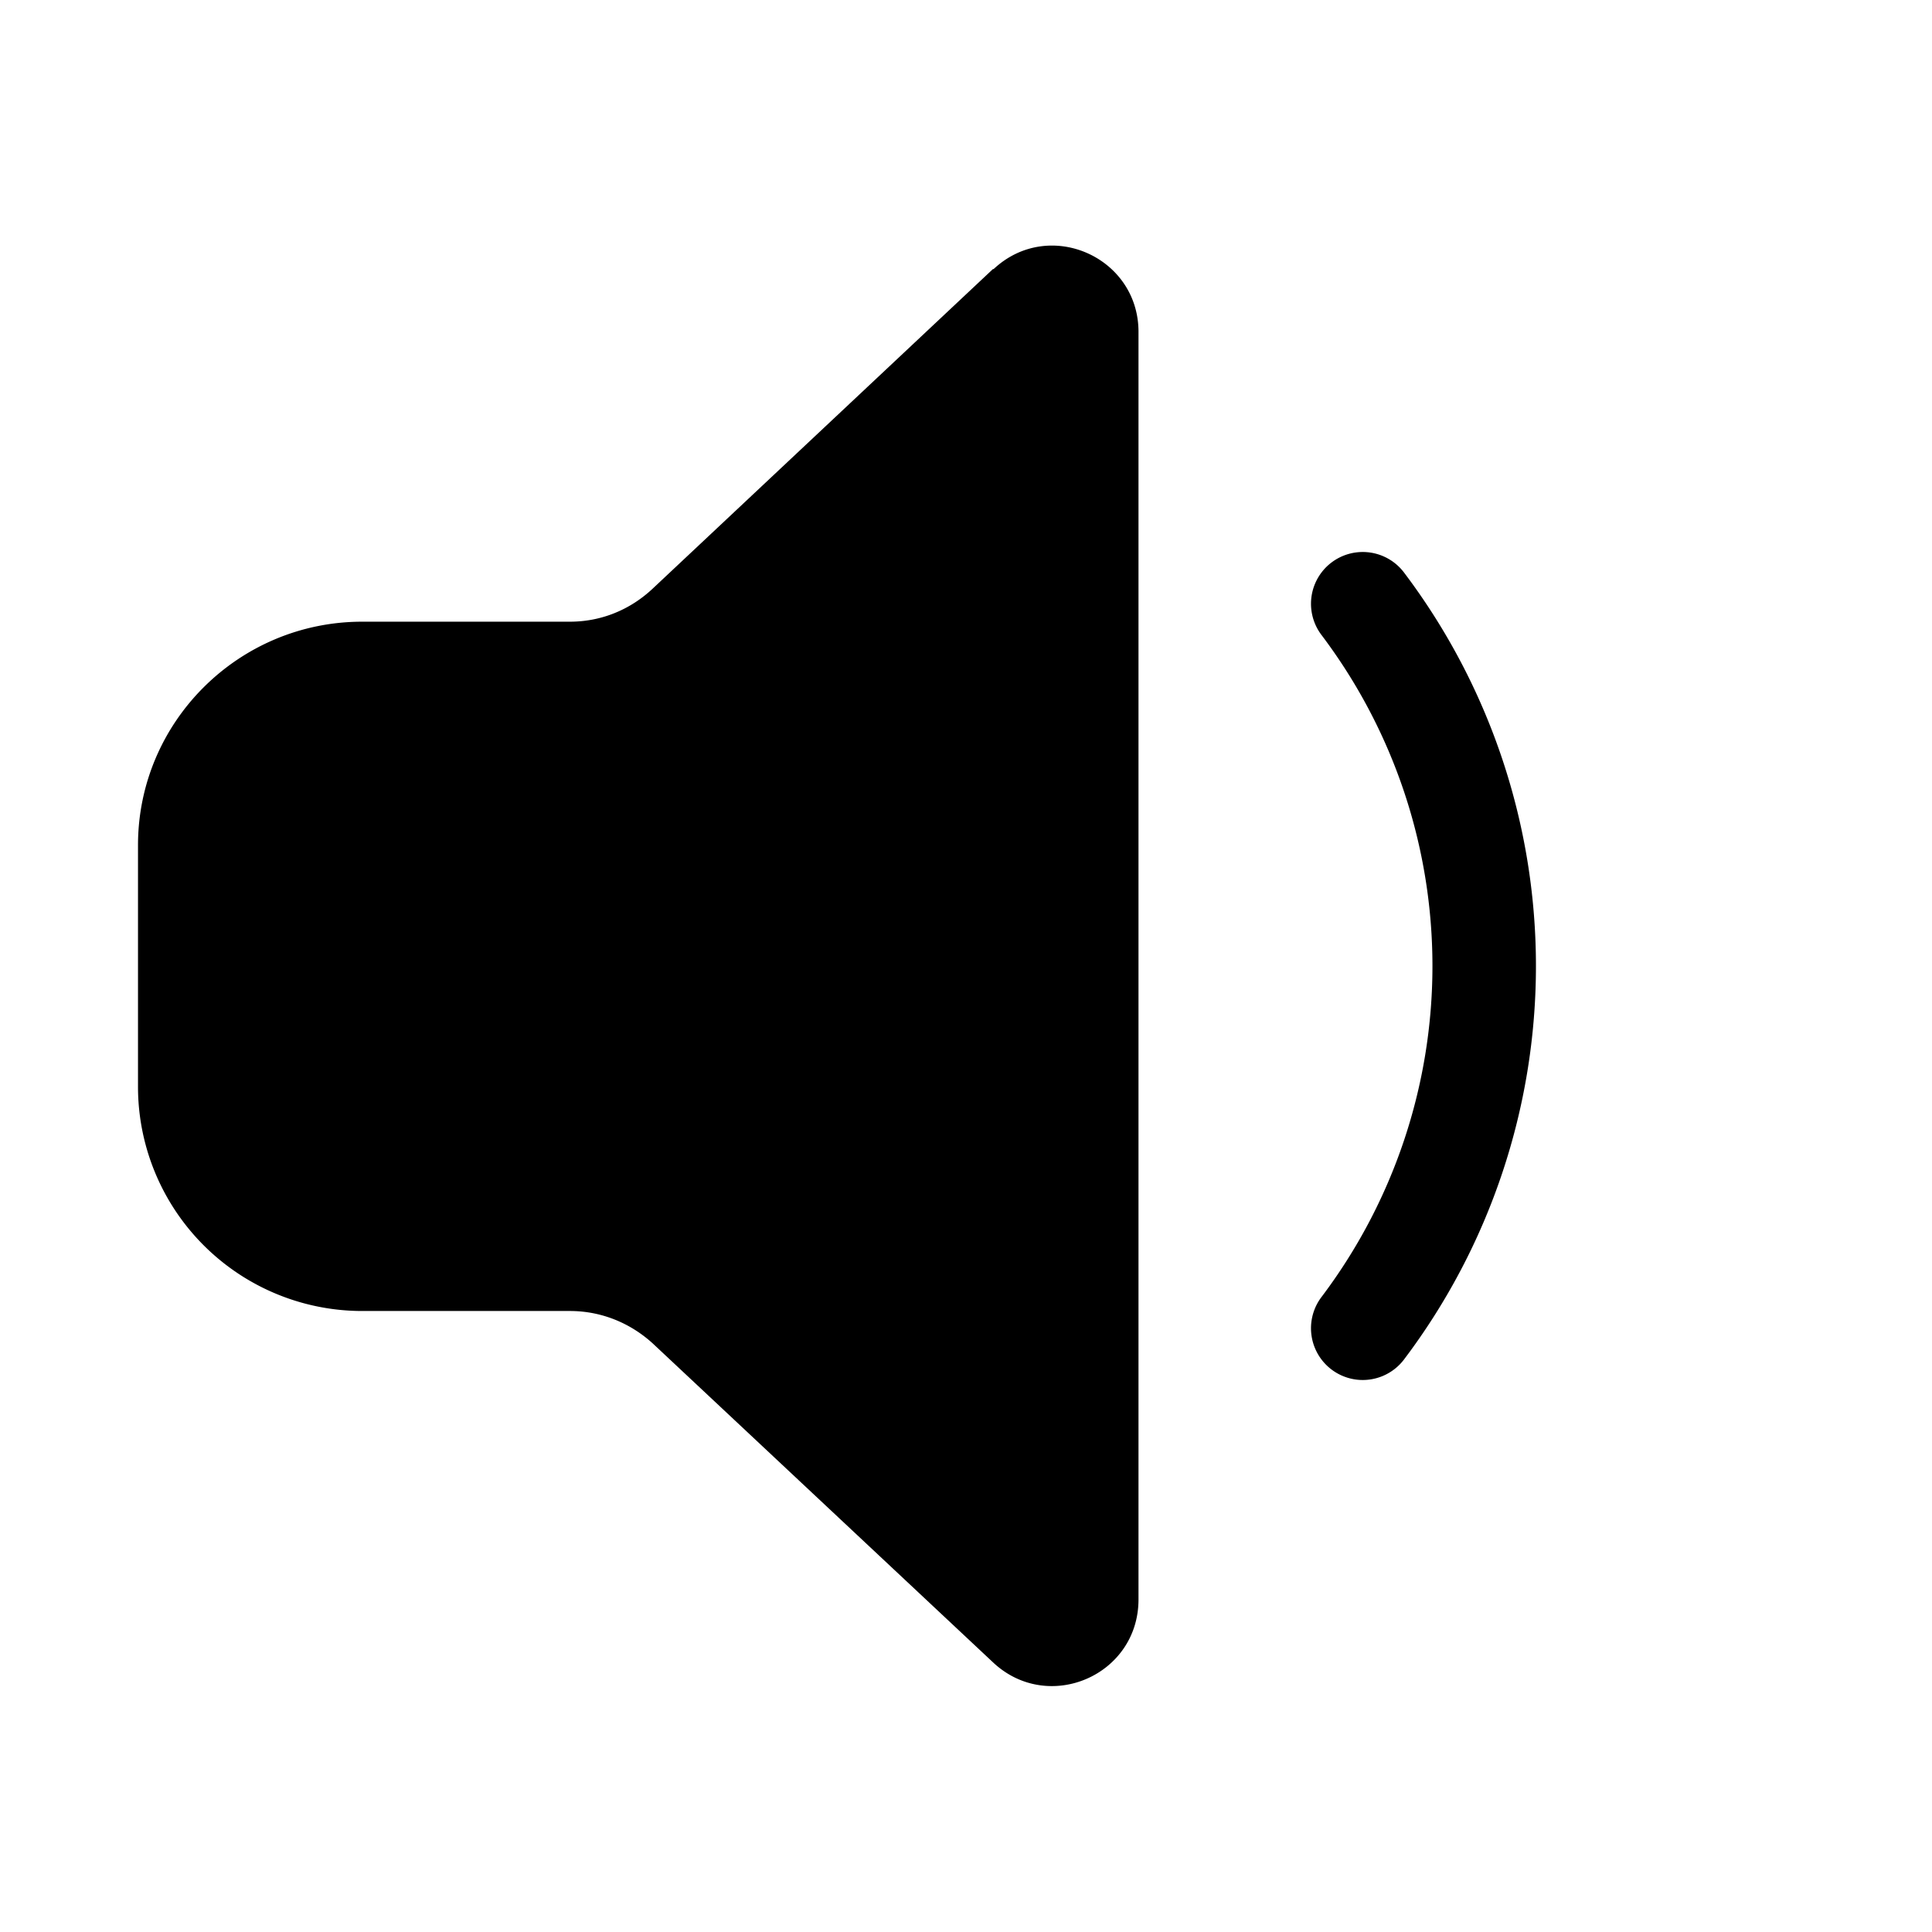 <svg width="28" height="28" viewBox="0 0 28 28" xmlns="http://www.w3.org/2000/svg"><path d="M14.4 3.9c.8-.75 2.1-.18 2.1.91v18.37c0 1.1-1.3 1.66-2.1.92l-4.94-4.63c-.33-.3-.75-.47-1.2-.47H5.25A3.25 3.25 0 0 1 2 15.75v-3.5c0-1.79 1.46-3.24 3.25-3.24h3.01c.45 0 .87-.17 1.2-.48l4.93-4.63Zm5.95 4.4a.75.75 0 1 0-1.2.9 7.96 7.96 0 0 1 0 9.6.75.75 0 1 0 1.2.9 9.46 9.46 0 0 0 0-11.4Z"/></svg>